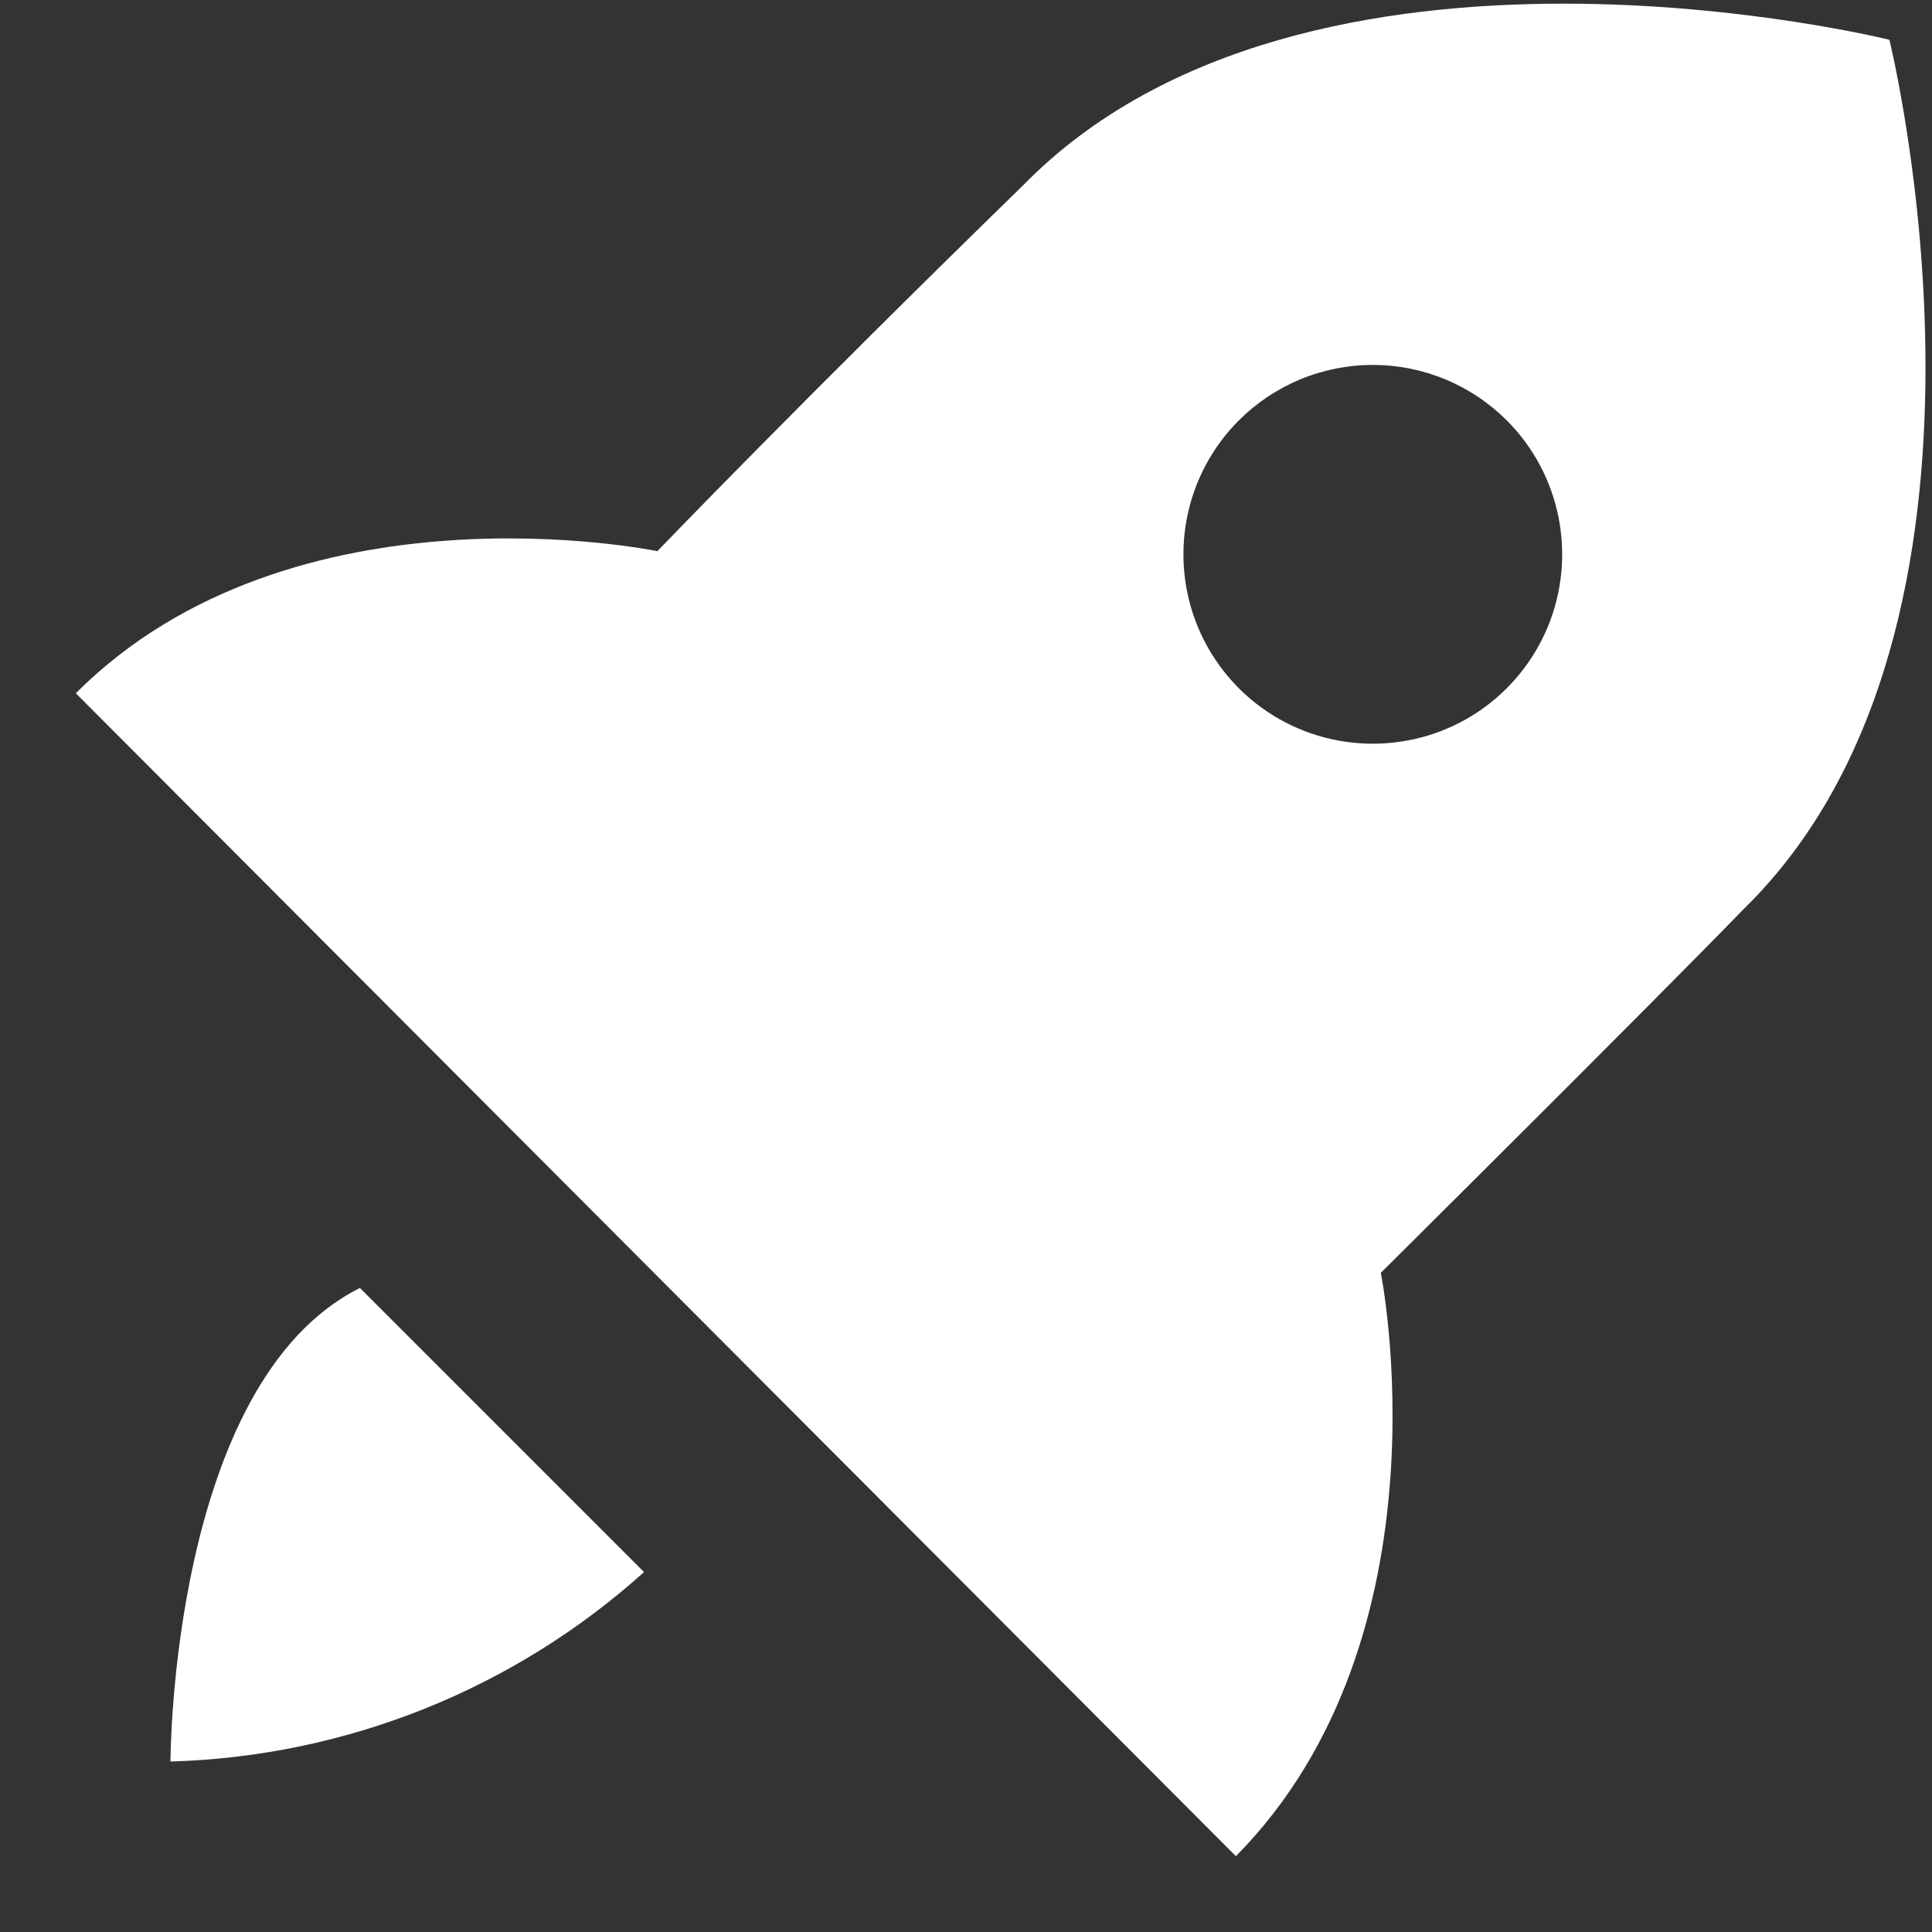 <svg width="17" height="17" viewBox="0 0 17 17" fill="none" xmlns="http://www.w3.org/2000/svg">
<rect x="0" y="0" width="17" height="17" fill="#333333" stroke="none"/>
<path d="M12.15 11.2C12.15 11.2 14.534 8.833 15.342 8C17.9 5.5 16.625 0.35 16.625 0.35C16.625 0.35 11.5 -0.925 9 1.633C7.05 3.533 5.784 4.85 5.784 4.85C5.784 4.85 2.584 4.183 0.667 6.1L10.875 16.333C12.792 14.392 12.15 11.2 12.15 11.2ZM10.9 3.7C11.055 3.545 11.239 3.422 11.441 3.338C11.644 3.254 11.861 3.211 12.079 3.211C12.299 3.211 12.515 3.254 12.718 3.338C12.92 3.422 13.104 3.545 13.259 3.7C13.492 3.933 13.65 4.23 13.714 4.553C13.778 4.877 13.745 5.212 13.619 5.516C13.493 5.82 13.279 6.081 13.005 6.264C12.731 6.447 12.409 6.544 12.079 6.544C11.75 6.544 11.428 6.447 11.154 6.264C10.88 6.081 10.666 5.82 10.54 5.516C10.414 5.212 10.381 4.877 10.445 4.553C10.509 4.23 10.667 3.933 10.9 3.7ZM1.5 15.5C3.043 15.456 4.52 14.865 5.667 13.833L3.167 11.333C1.5 12.167 1.5 15.5 1.5 15.5Z" fill="white"/>
</svg>
